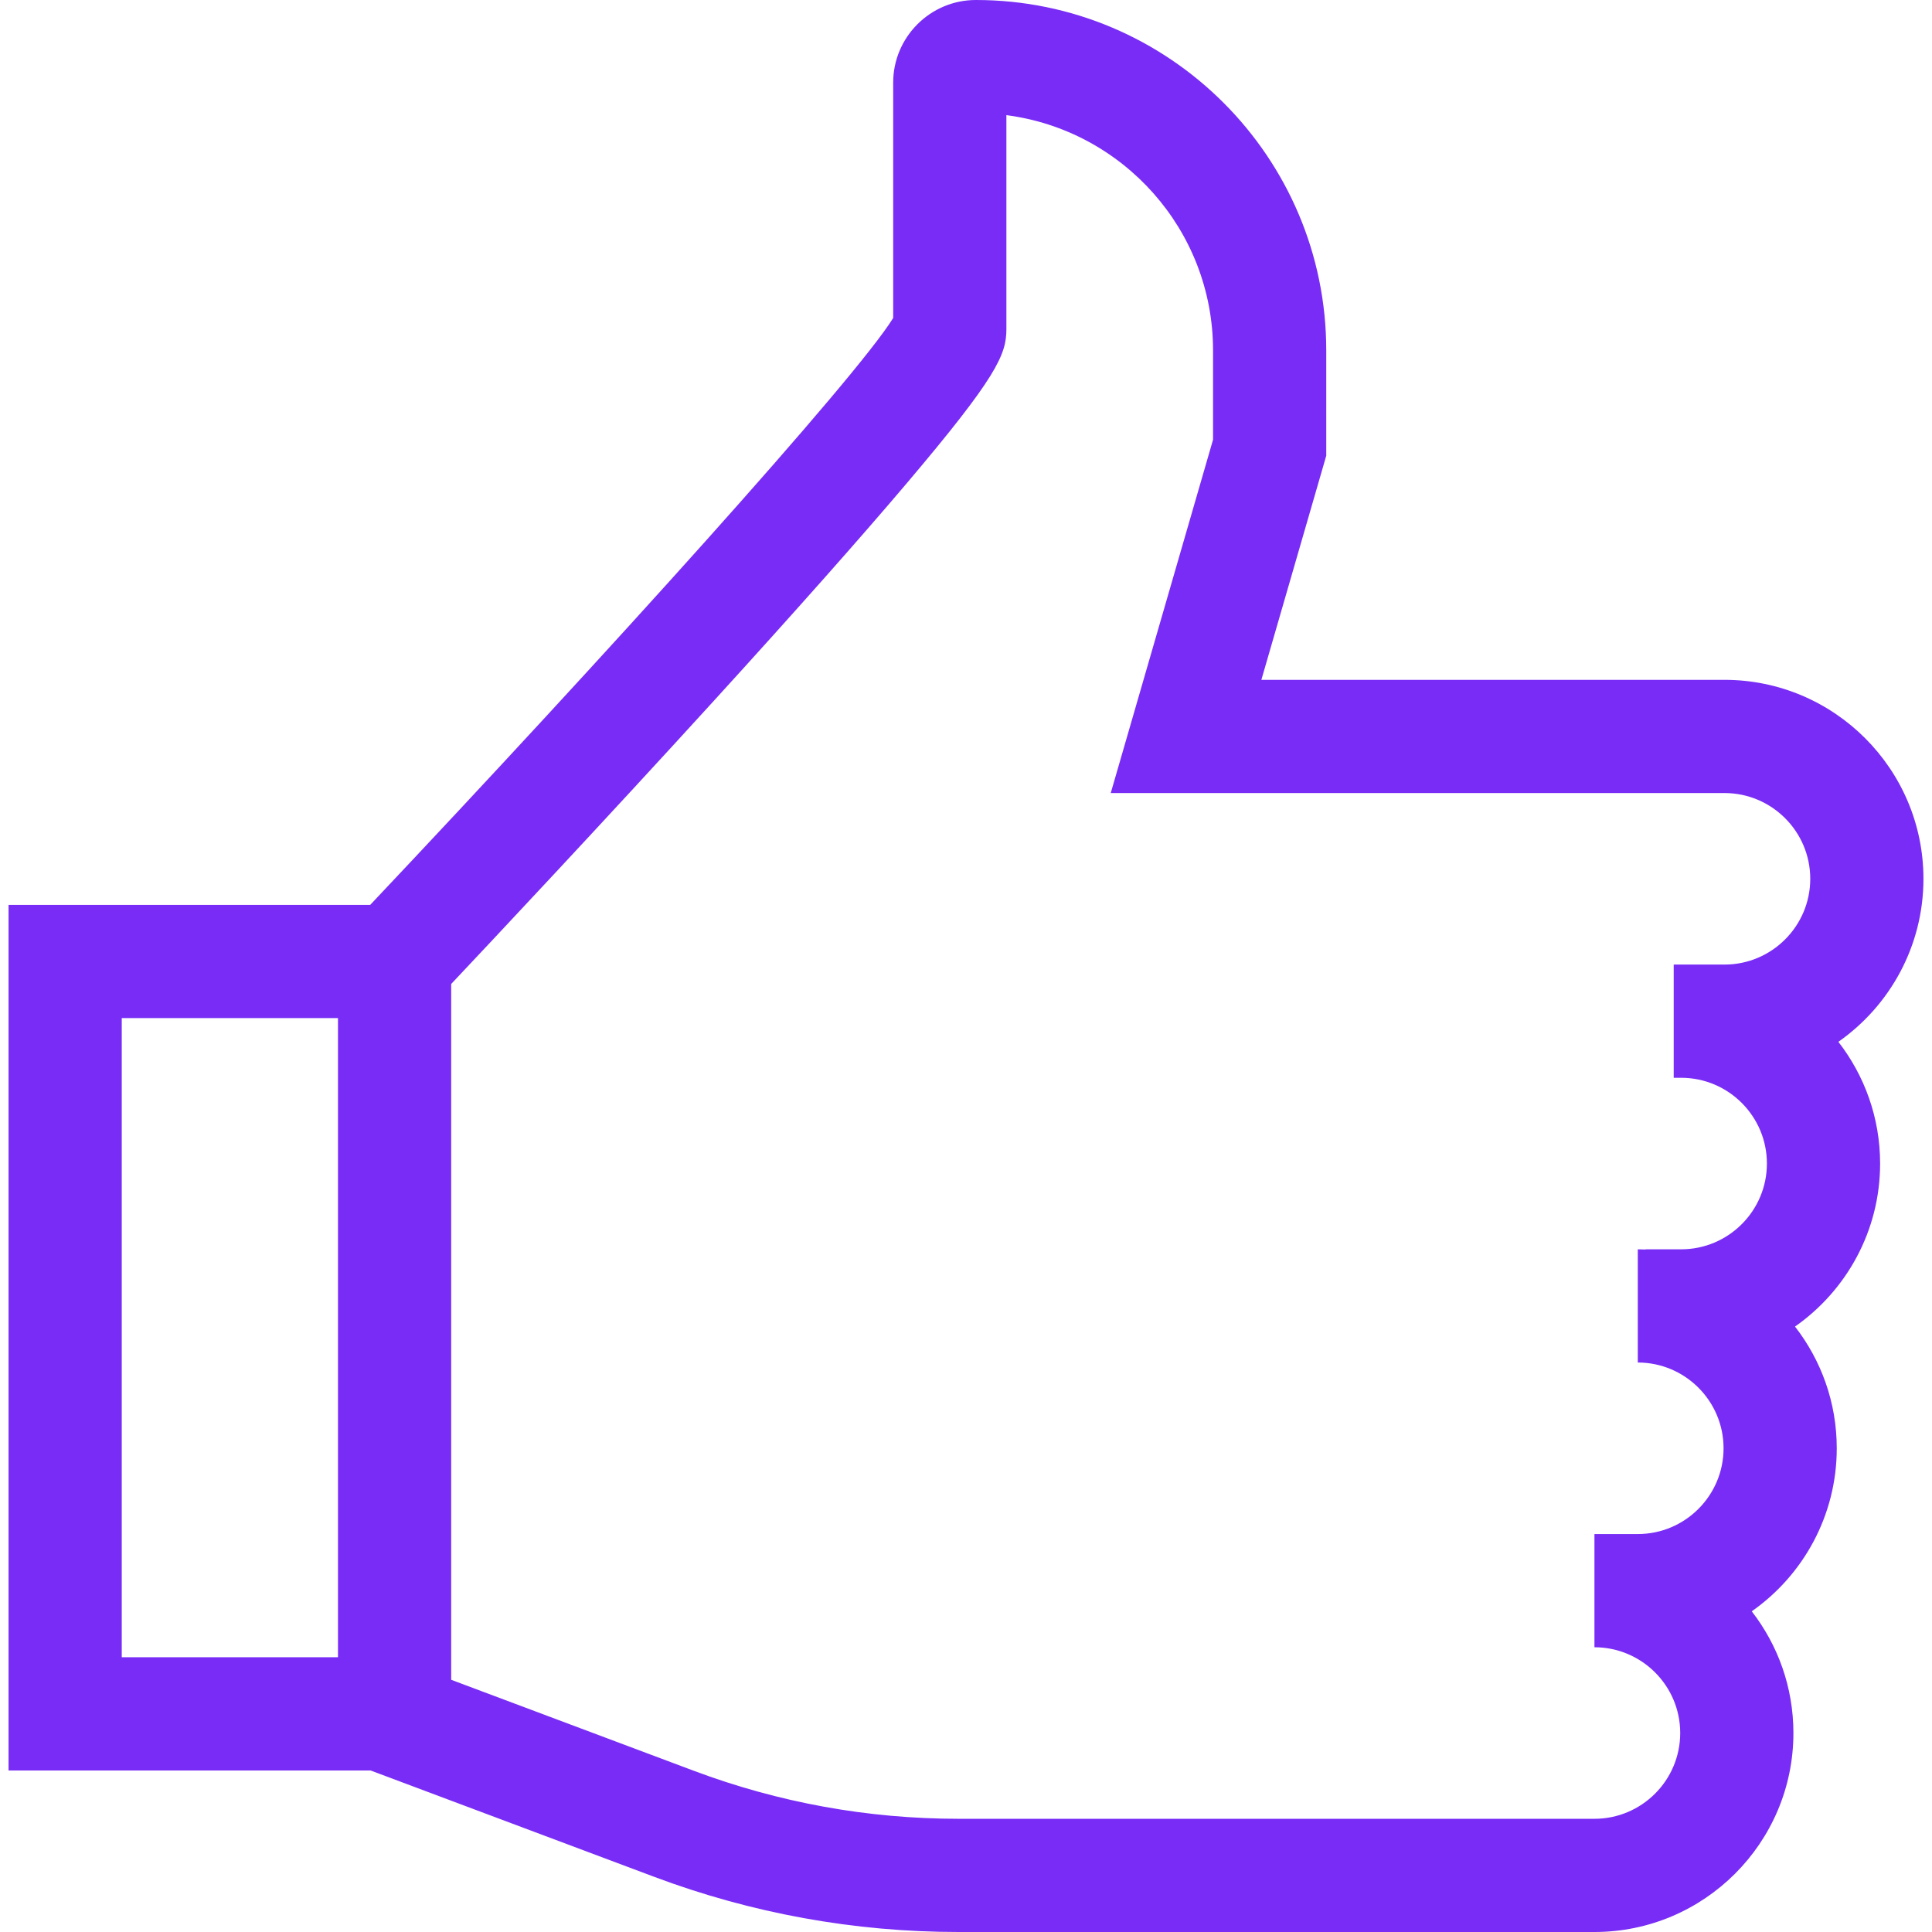 <?xml version="1.0" encoding="UTF-8"?> <svg xmlns="http://www.w3.org/2000/svg" xmlns:xlink="http://www.w3.org/1999/xlink" version="1.1" id="Capa_1" x="0px" y="0px" viewBox="0 0 512 512" style="enable-background:new 0 0 512 512;" xml:space="preserve"><g><g><path d="M498.248,308.353c0-12.145-4.138-23.334-11.063-32.259c13.62-9.543,22.549-25.344,22.549-43.2 c0-29.075-23.654-52.73-52.729-52.73h-122.73l17.195-59.396V92.856C351.47,41.655,309.815,0,258.614,0 c-12.082,0-21.912,9.83-21.912,21.912v62.359c-9.83,15.973-76.114,89.369-138.594,155.531H2.266v229.39h95.942l75.127,28.173 C199.23,507.076,226.384,512,254.04,512h168.504c29.075,0,52.729-23.654,52.729-52.729c0-12.139-4.124-23.334-11.043-32.256 c13.613-9.544,22.53-25.352,22.53-43.203c0-12.145-4.138-23.334-11.063-32.258C489.318,342.009,498.248,326.209,498.248,308.353z M89.57,439.193H32.266v-169.39H89.57V439.193z M457.006,255.623H443.55v30h1.969c12.533,0,22.729,10.196,22.729,22.73 s-10.196,22.729-22.729,22.729h-9.402v0.053c-0.693-0.027-1.386-0.053-2.085-0.053v30c12.533,0,22.729,10.196,22.729,22.729 c0,12.533-10.196,22.73-22.73,22.73h-11.487v30c12.533,0,22.729,10.196,22.729,22.73S435.077,482,422.544,482H254.04 c-24.047,0-47.656-4.281-70.173-12.725l-64.298-24.111v-184.4c10.637-11.288,40.3-42.872,69.654-75.094 c21.478-23.574,38.613-42.898,50.933-57.436c24.035-28.361,26.546-34.271,26.546-40.992V30.518 c30.854,3.98,54.768,30.419,54.768,62.339v23.655l-27.111,93.652h162.647c12.533,0,22.729,10.196,22.729,22.73 S469.539,255.623,457.006,255.623z" fill="#000000" style="fill: rgb(120, 44, 246);"></path></g></g></svg> 
